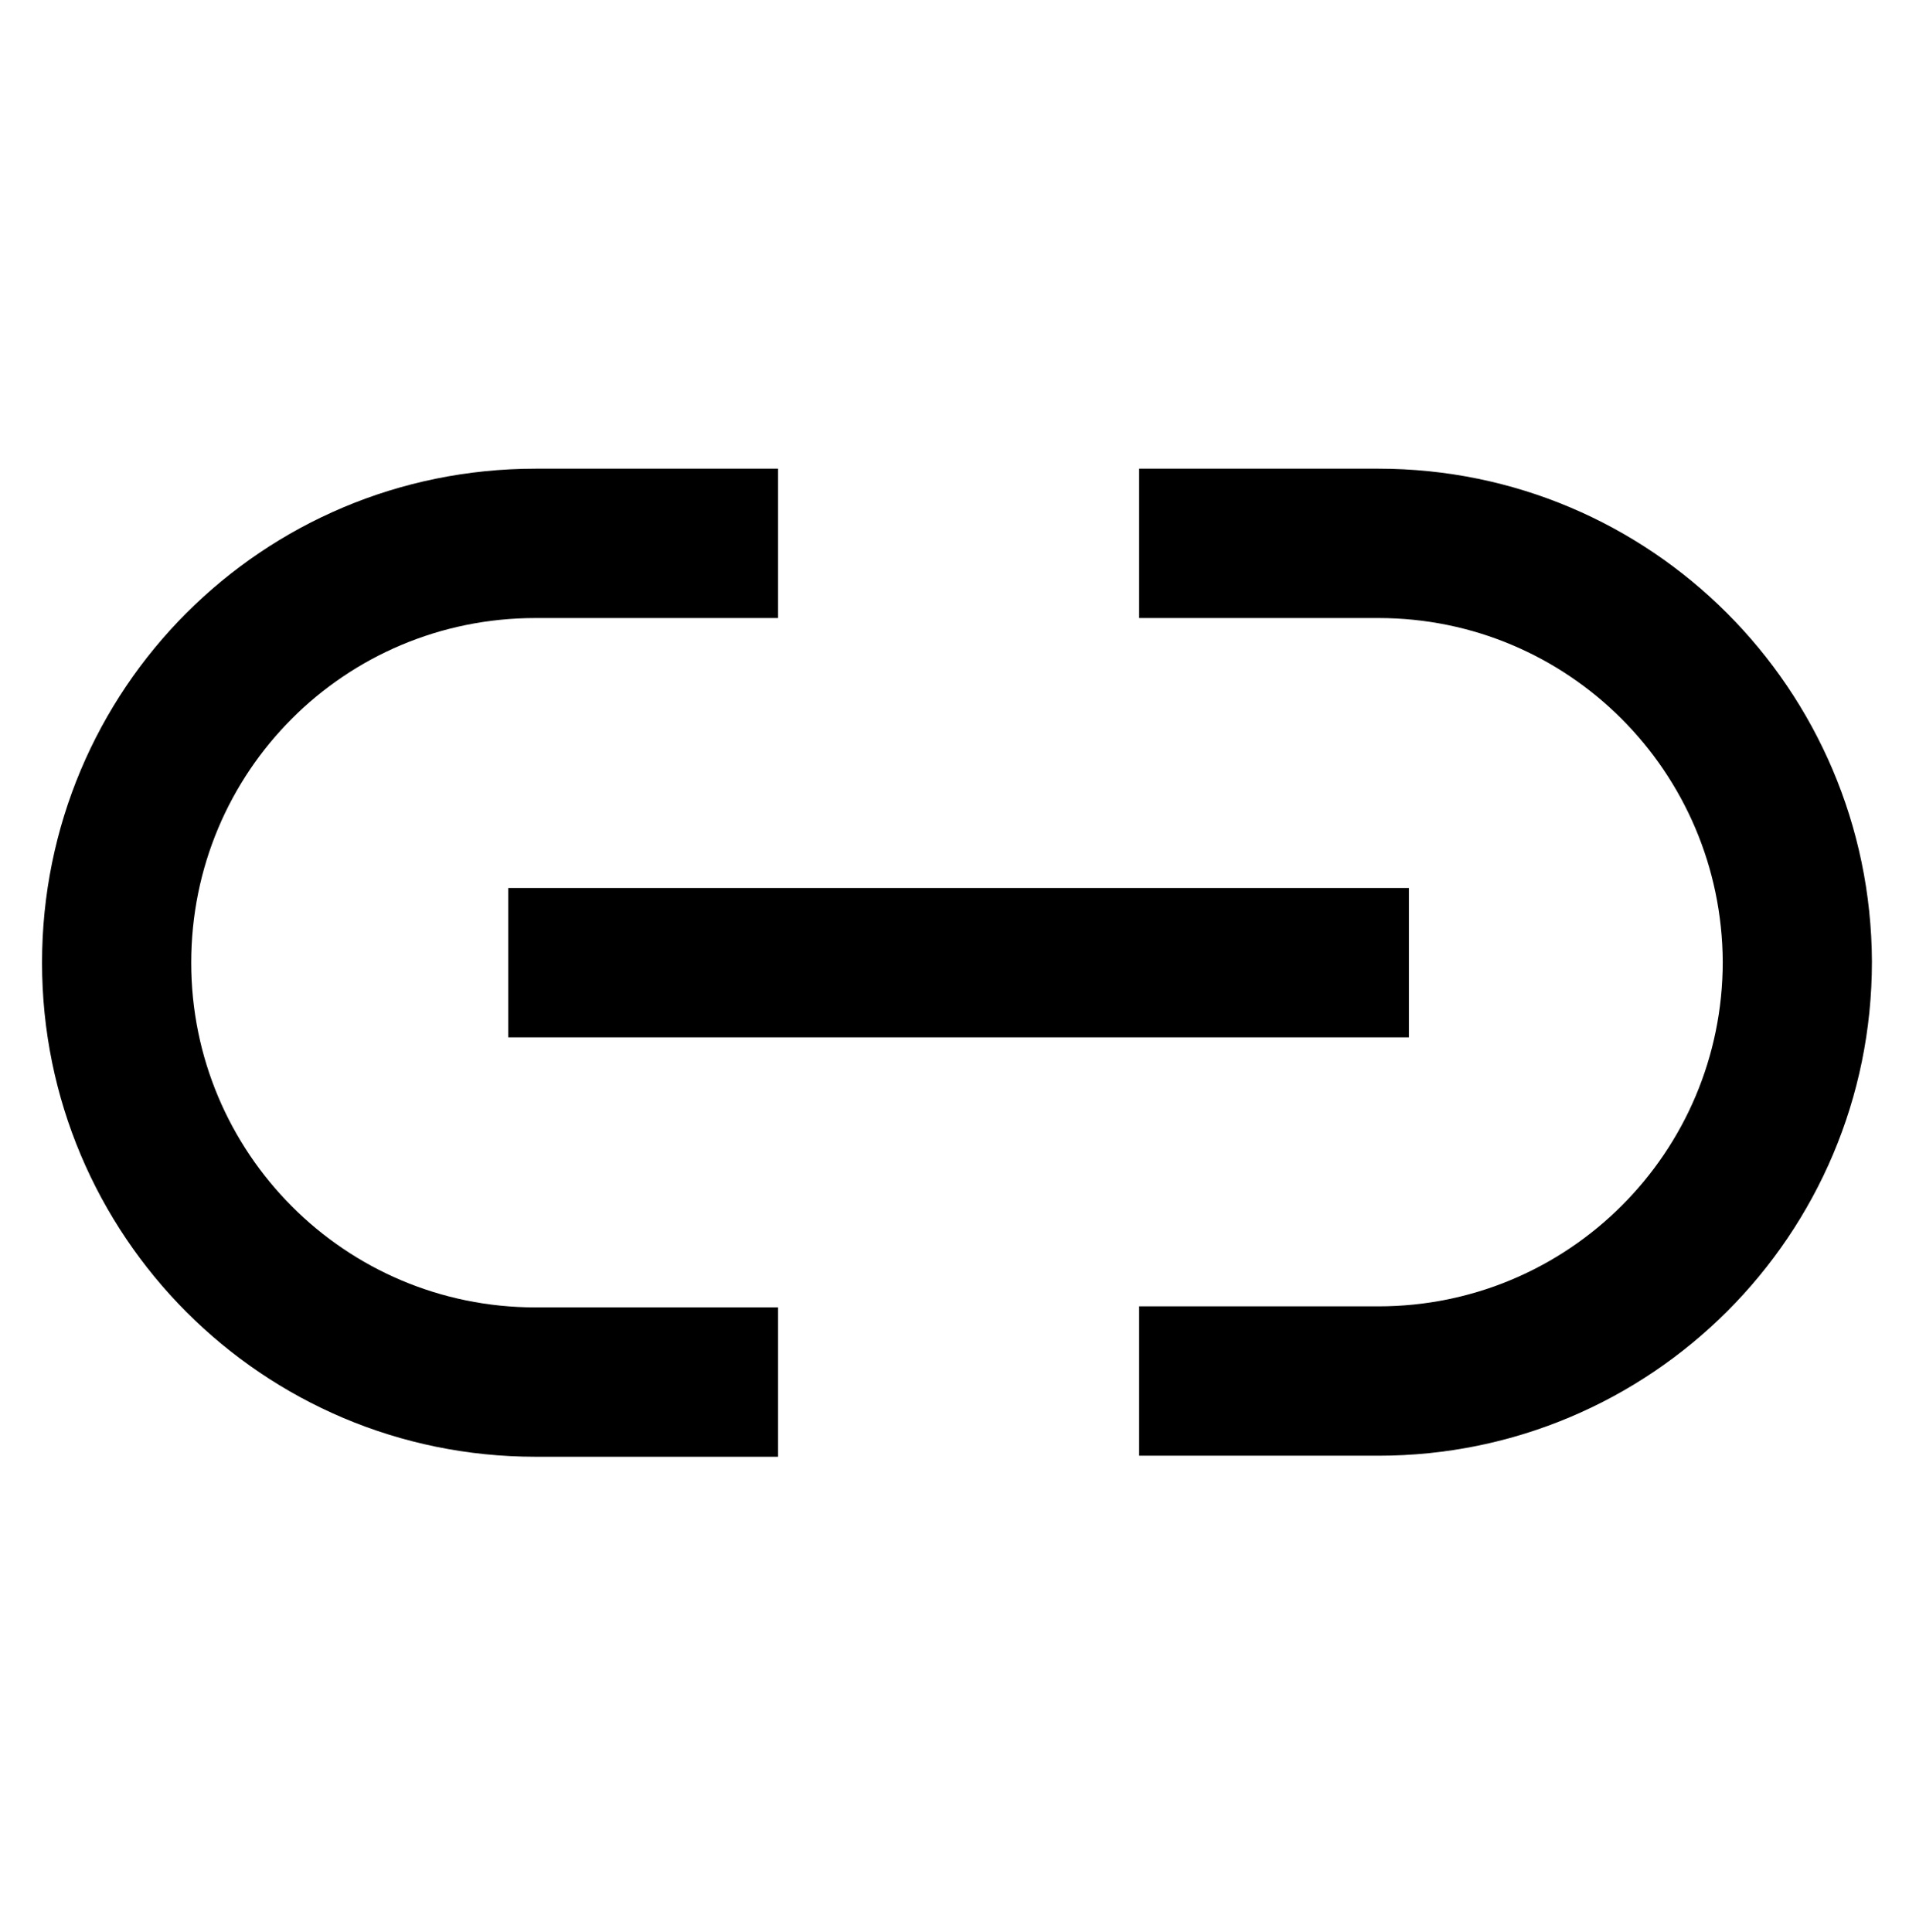 <svg width="83" height="84" viewBox="0 0 83 84" fill="none" xmlns="http://www.w3.org/2000/svg">
<path fill-rule="evenodd" clip-rule="evenodd" d="M49.527 20.377H59.934C71.769 20.377 81.334 29.964 81.388 41.795L81.388 41.81C81.388 53.707 71.761 63.289 59.934 63.289H49.527V56.795H59.934C68.187 56.795 74.898 50.114 74.902 41.817C74.86 33.547 68.179 26.87 59.934 26.87H49.527V20.377Z" fill="currentColor"/>
<path fill-rule="evenodd" clip-rule="evenodd" d="M1.828 41.856C1.828 29.964 11.404 20.377 23.282 20.377H33.826V26.87H23.282C14.986 26.87 8.314 33.55 8.314 41.856C8.314 50.121 14.992 56.841 23.282 56.841H33.826V63.334H23.282C11.399 63.334 1.828 53.696 1.828 41.856Z" fill="currentColor"/>
<path fill-rule="evenodd" clip-rule="evenodd" d="M61.258 45.101H22.098V38.607H61.258V45.101Z" fill="currentColor"/>
</svg>
